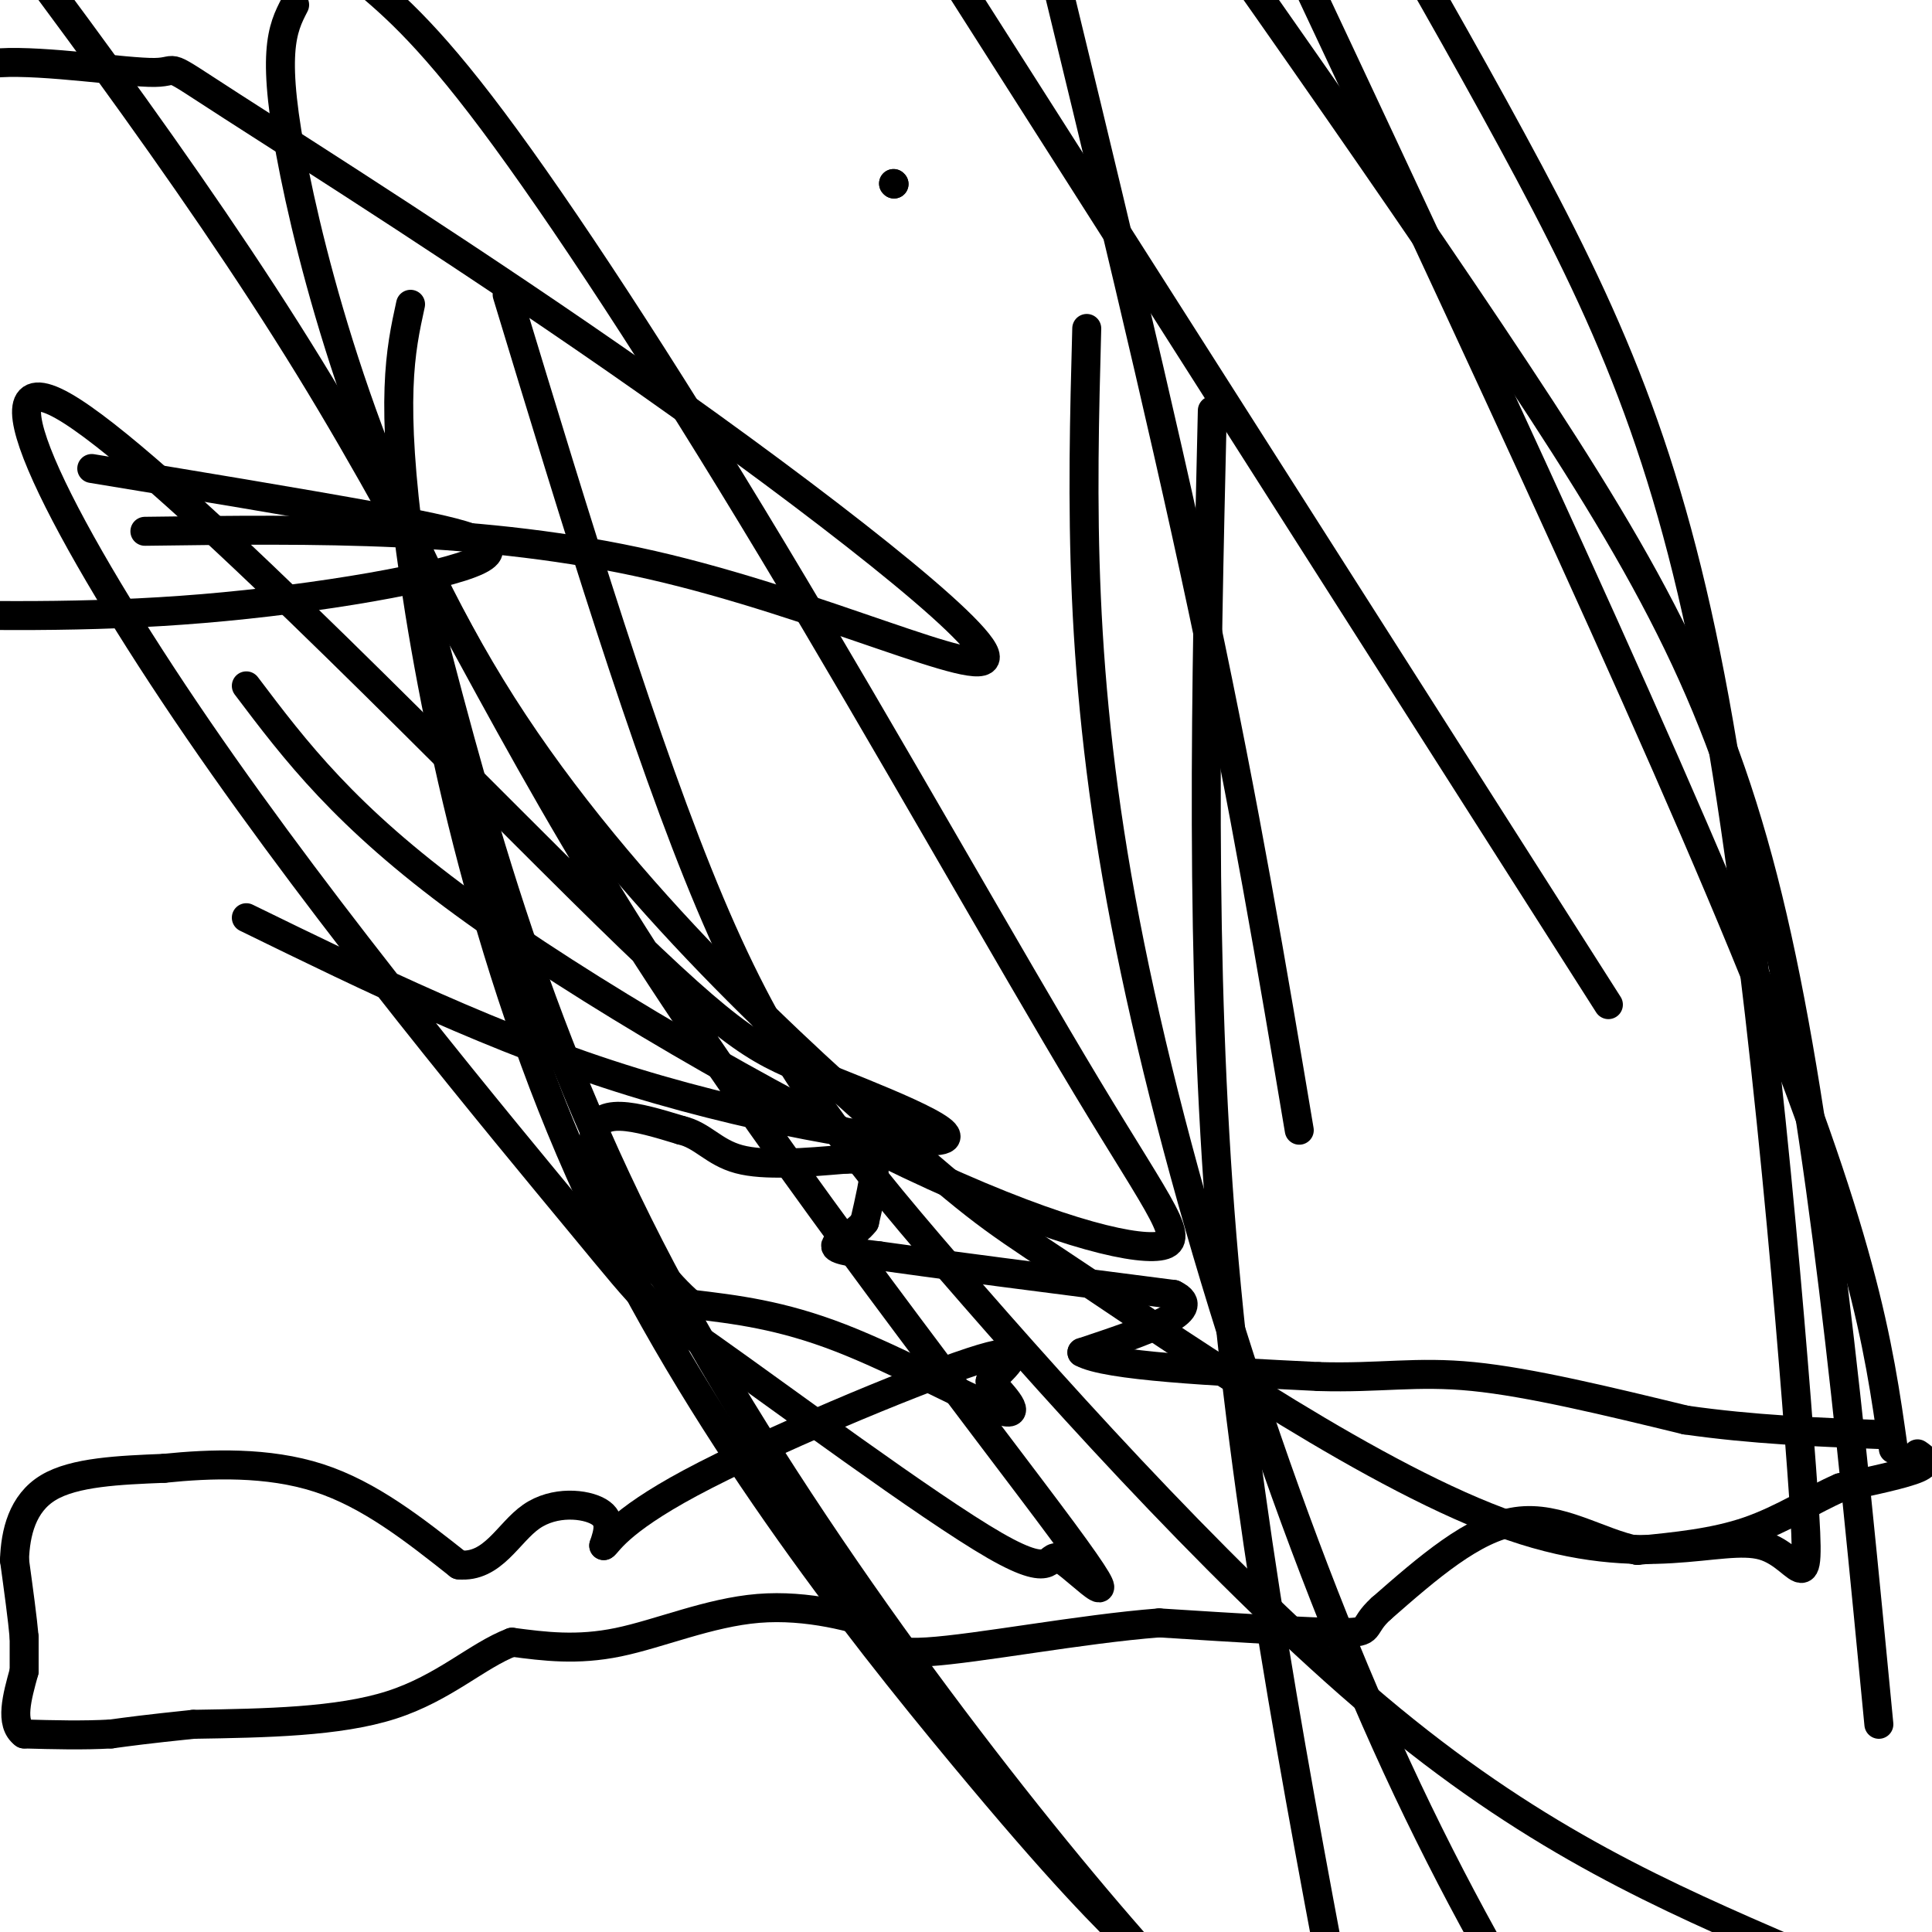 <svg viewBox='0 0 400 400' version='1.1' xmlns='http://www.w3.org/2000/svg' xmlns:xlink='http://www.w3.org/1999/xlink'><g fill='none' stroke='#000000' stroke-width='6' stroke-linecap='round' stroke-linejoin='round'><path d='M397,301c1.333,0.917 2.667,1.833 0,3c-2.667,1.167 -9.333,2.583 -16,4'/><path d='M381,308c-5.689,2.444 -11.911,6.556 -19,9c-7.089,2.444 -15.044,3.222 -23,4'/><path d='M339,321c-7.889,-1.511 -16.111,-7.289 -25,-6c-8.889,1.289 -18.444,9.644 -28,18'/><path d='M286,333c-4.444,4.000 -1.556,5.000 -8,5c-6.444,0.000 -22.222,-1.000 -38,-2'/><path d='M240,336c-16.178,1.244 -37.622,5.356 -48,6c-10.378,0.644 -9.689,-2.178 -9,-5'/><path d='M183,337c-5.810,-2.095 -15.833,-4.833 -26,-4c-10.167,0.833 -20.476,5.238 -29,7c-8.524,1.762 -15.262,0.881 -22,0'/><path d='M106,340c-7.156,2.711 -14.044,9.489 -25,13c-10.956,3.511 -25.978,3.756 -41,4'/><path d='M40,357c-9.667,1.000 -13.333,1.500 -17,2'/><path d='M23,359c-5.833,0.333 -11.917,0.167 -18,0'/><path d='M5,359c-3.000,-2.167 -1.500,-7.583 0,-13'/><path d='M5,346c0.000,-3.333 0.000,-5.167 0,-7'/><path d='M5,339c-0.333,-3.833 -1.167,-9.917 -2,-16'/><path d='M3,323c0.178,-5.644 1.622,-11.756 7,-15c5.378,-3.244 14.689,-3.622 24,-4'/><path d='M34,304c9.556,-0.978 21.444,-1.422 32,2c10.556,3.422 19.778,10.711 29,18'/><path d='M95,324c7.060,0.667 10.208,-6.667 15,-10c4.792,-3.333 11.226,-2.667 14,-1c2.774,1.667 1.887,4.333 1,7'/><path d='M125,320c0.821,-0.321 2.375,-4.625 18,-13c15.625,-8.375 45.321,-20.821 58,-25c12.679,-4.179 8.339,-0.089 4,4'/><path d='M205,286c2.667,2.786 7.333,7.750 2,6c-5.333,-1.750 -20.667,-10.214 -33,-15c-12.333,-4.786 -21.667,-5.893 -31,-7'/><path d='M143,270c-10.067,-8.556 -19.733,-26.444 -20,-34c-0.267,-7.556 8.867,-4.778 18,-2'/><path d='M141,234c4.489,1.022 6.711,4.578 12,6c5.289,1.422 13.644,0.711 22,0'/><path d='M175,240c4.844,-0.044 5.956,-0.156 6,2c0.044,2.156 -0.978,6.578 -2,11'/><path d='M179,253c-2.044,2.733 -6.156,4.067 -6,5c0.156,0.933 4.578,1.467 9,2'/><path d='M182,260c11.667,1.667 36.333,4.833 61,8'/><path d='M243,268c7.000,3.333 -6.000,7.667 -19,12'/><path d='M224,280c5.000,2.833 27.000,3.917 49,5'/><path d='M273,285c12.778,0.378 20.222,-1.178 32,0c11.778,1.178 27.889,5.089 44,9'/><path d='M349,294c14.000,2.000 27.000,2.500 40,3'/><path d='M19,97c21.268,3.500 42.536,7.000 59,10c16.464,3.000 28.125,5.500 21,9c-7.125,3.500 -33.036,8.000 -57,10c-23.964,2.000 -45.982,1.500 -68,1'/><path d='M30,110c35.121,-0.473 70.242,-0.945 105,7c34.758,7.945 69.152,24.308 69,19c-0.152,-5.308 -34.850,-32.287 -70,-57c-35.150,-24.713 -70.752,-47.160 -86,-57c-15.248,-9.840 -10.144,-7.072 -16,-7c-5.856,0.072 -22.673,-2.551 -32,-2c-9.327,0.551 -11.163,4.275 -13,8'/><path d='M51,190c25.897,12.654 51.795,25.307 80,34c28.205,8.693 58.718,13.425 64,12c5.282,-1.425 -14.667,-9.006 -27,-14c-12.333,-4.994 -17.051,-7.400 -48,-38c-30.949,-30.600 -88.129,-89.395 -107,-100c-18.871,-10.605 0.566,26.979 28,67c27.434,40.021 62.864,82.477 79,102c16.136,19.523 12.979,16.112 27,26c14.021,9.888 45.219,33.075 59,41c13.781,7.925 10.146,0.588 14,3c3.854,2.412 15.198,14.574 0,-6c-15.198,-20.574 -56.938,-73.885 -86,-119c-29.062,-45.115 -45.446,-82.033 -70,-122c-24.554,-39.967 -57.277,-82.984 -90,-126'/><path d='M51,142c10.189,13.494 20.377,26.988 45,45c24.623,18.012 63.679,40.543 92,54c28.321,13.457 45.906,17.841 52,17c6.094,-0.841 0.695,-6.906 -15,-33c-15.695,-26.094 -41.687,-72.218 -65,-111c-23.313,-38.782 -43.947,-70.224 -58,-89c-14.053,-18.776 -21.527,-24.888 -29,-31'/><path d='M61,1c-2.546,4.932 -5.092,9.865 0,35c5.092,25.135 17.820,70.474 43,110c25.180,39.526 62.810,73.239 82,90c19.190,16.761 19.938,16.572 40,30c20.062,13.428 59.436,40.475 87,50c27.564,9.525 43.317,1.527 52,4c8.683,2.473 10.297,15.415 8,-16c-2.297,-31.415 -8.503,-107.189 -18,-159c-9.497,-51.811 -22.285,-79.660 -42,-116c-19.715,-36.340 -46.358,-81.170 -73,-126'/><path d='M105,61c14.310,47.137 28.619,94.274 42,126c13.381,31.726 25.833,48.042 50,76c24.167,27.958 60.048,67.560 91,93c30.952,25.440 56.976,36.720 83,48'/><path d='M333,208c0.000,0.000 -144.000,-226.000 -144,-226'/><path d='M85,63c-2.119,9.714 -4.238,19.429 0,51c4.238,31.571 14.833,85.000 37,133c22.167,48.000 55.905,90.571 77,116c21.095,25.429 29.548,33.714 38,42'/><path d='M389,357c-5.911,-61.556 -11.822,-123.111 -22,-167c-10.178,-43.889 -24.622,-70.111 -53,-113c-28.378,-42.889 -70.689,-102.444 -113,-162'/><path d='M86,118c12.089,47.111 24.178,94.222 51,145c26.822,50.778 68.378,105.222 95,136c26.622,30.778 38.311,37.889 50,45'/><path d='M392,300c-3.083,-21.833 -6.167,-43.667 -31,-104c-24.833,-60.333 -71.417,-159.167 -118,-258'/><path d='M225,68c-0.956,35.822 -1.911,71.644 8,123c9.911,51.356 30.689,118.244 54,170c23.311,51.756 49.156,88.378 75,125'/><path d='M251,85c-1.333,57.167 -2.667,114.333 2,171c4.667,56.667 15.333,112.833 26,169'/><path d='M269,234c-5.583,-33.250 -11.167,-66.500 -20,-108c-8.833,-41.500 -20.917,-91.250 -33,-141'/><path d='M185,38c0.000,0.000 0.100,0.100 0.1,0.1'/><path d='M185,38c0.000,0.000 0.100,0.100 0.1,0.1'/></g>
</svg>